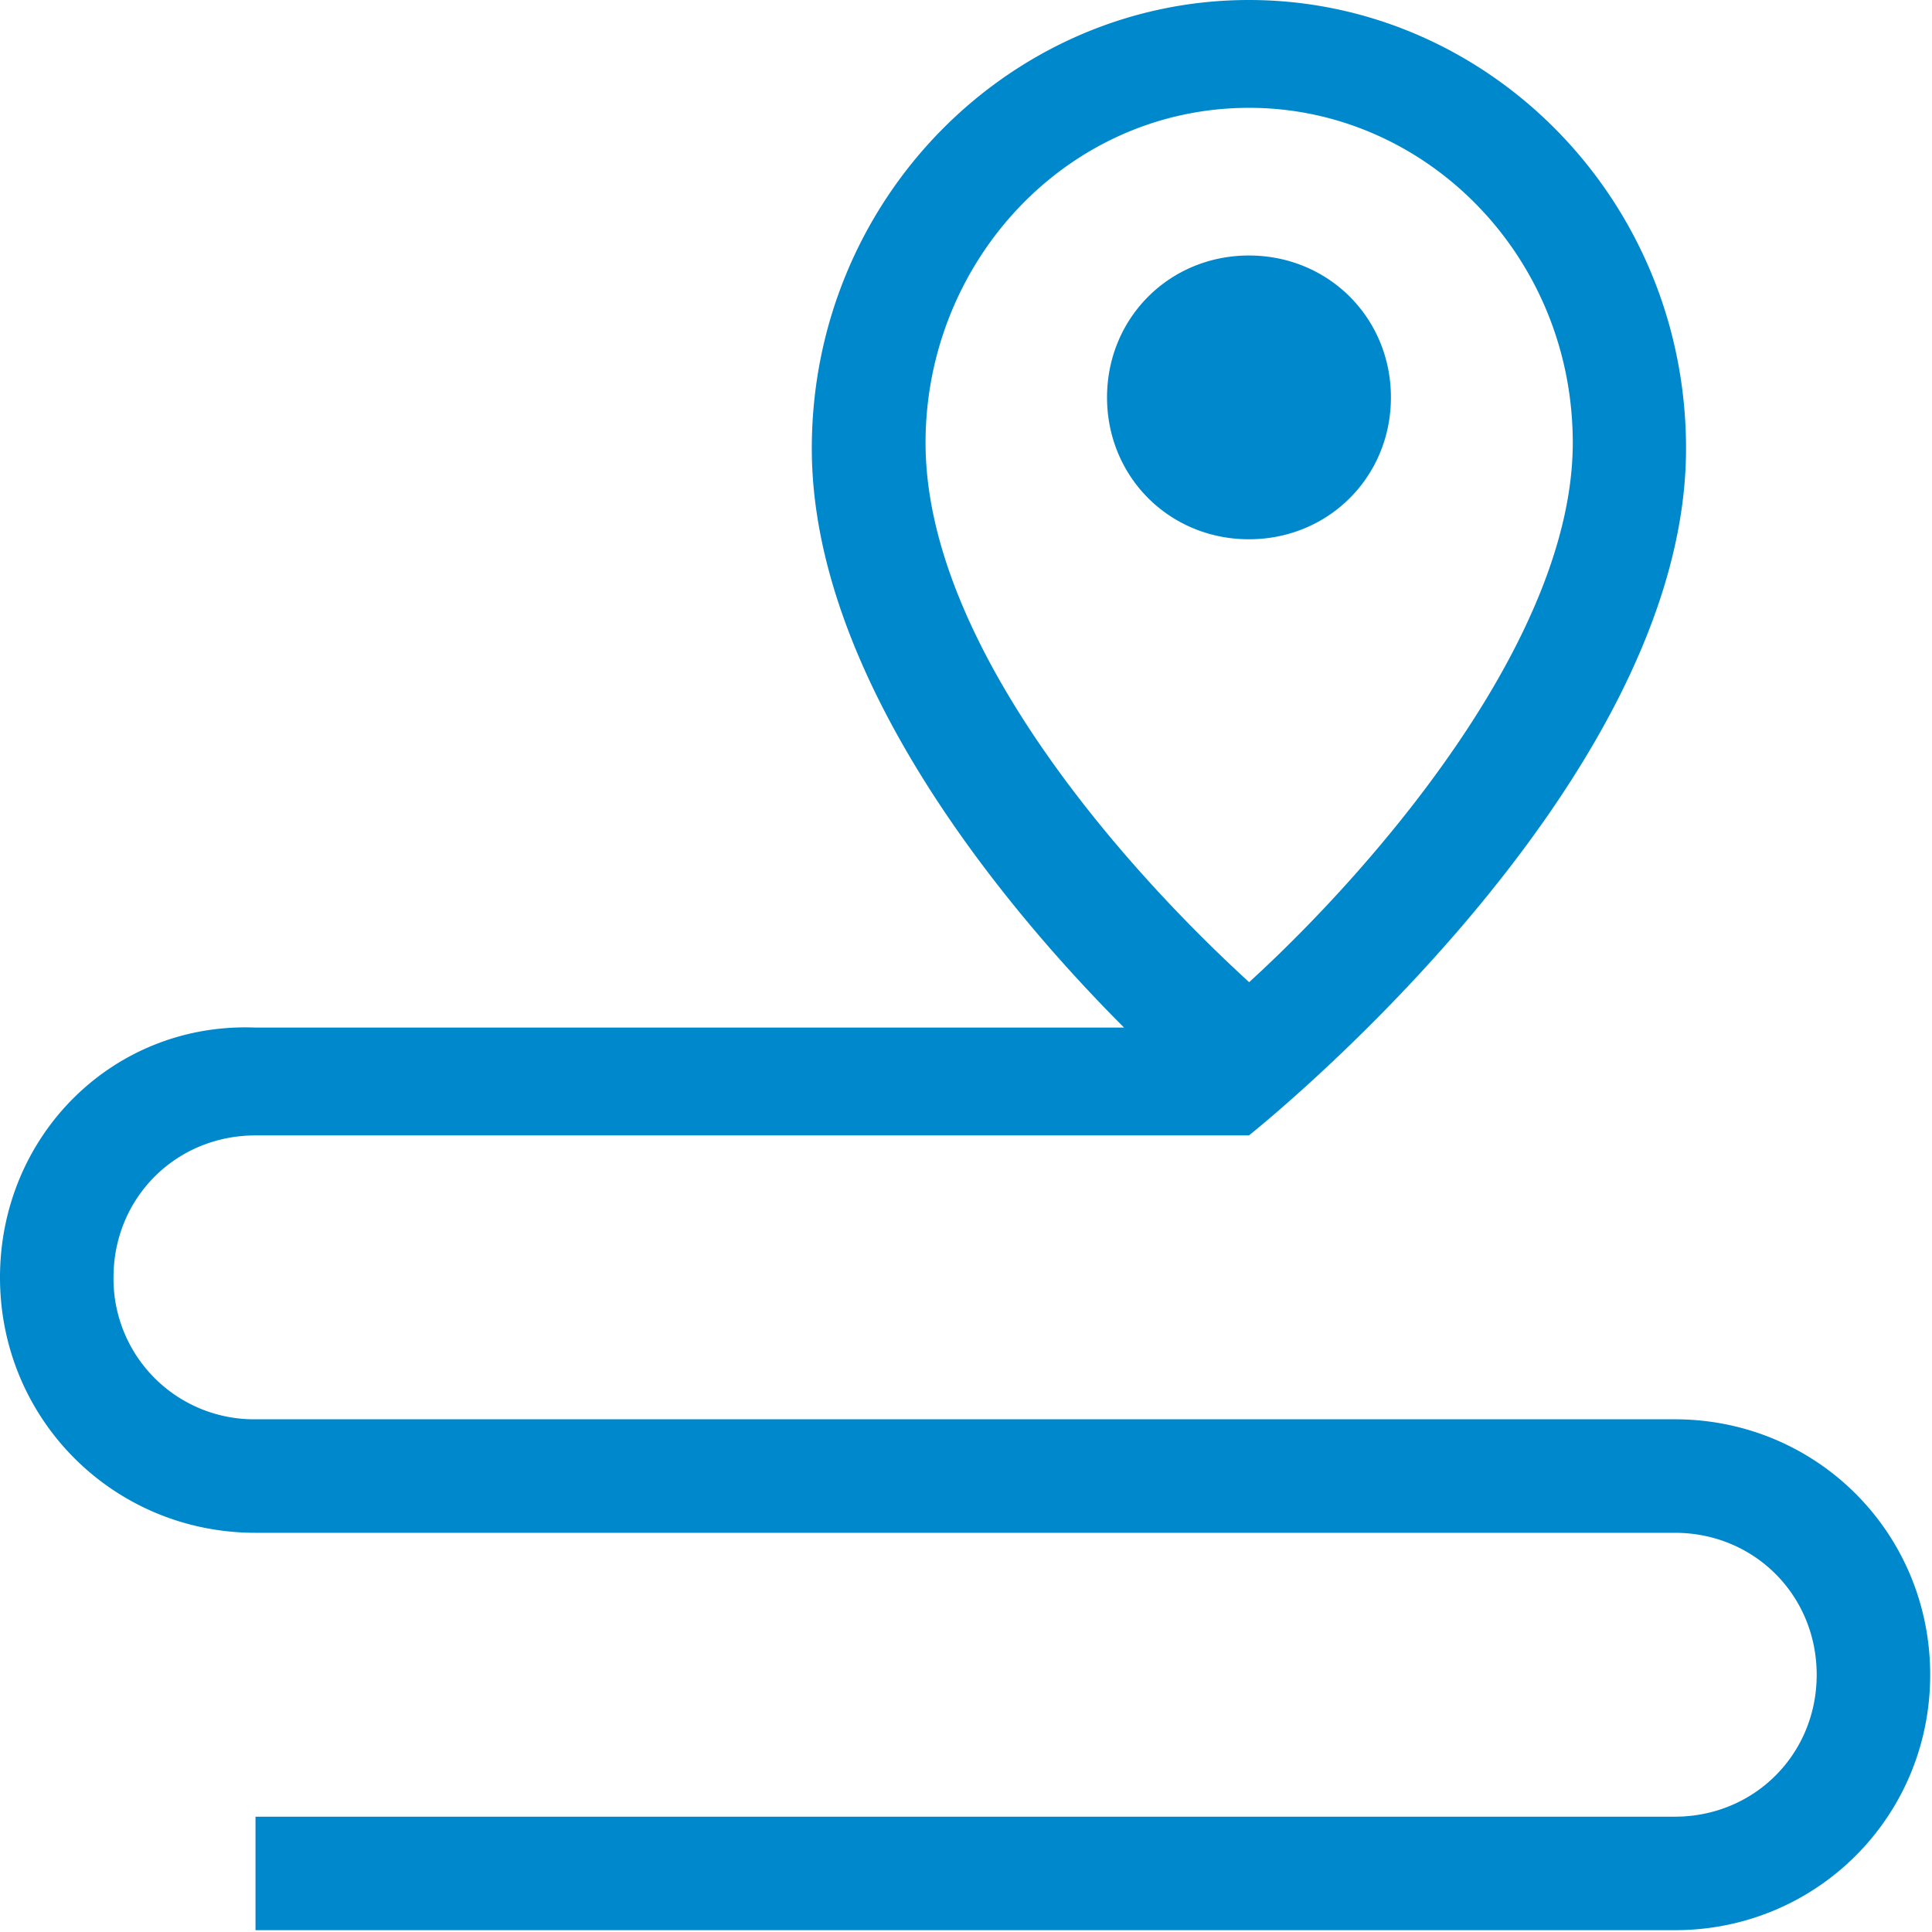 <?xml version="1.0" standalone="no"?><!DOCTYPE svg PUBLIC "-//W3C//DTD SVG 1.1//EN" "http://www.w3.org/Graphics/SVG/1.1/DTD/svg11.dtd"><svg t="1760841777865" class="icon" viewBox="0 0 1024 1024" version="1.1" xmlns="http://www.w3.org/2000/svg" p-id="64811" xmlns:xlink="http://www.w3.org/1999/xlink" width="64" height="64"><path d="M737.216 210.624c0-42.112-33.088-75.2-75.264-75.2-42.112 0-75.2 33.088-75.2 75.2s33.088 75.2 75.2 75.2c42.176 0 75.264-33.088 75.264-75.2z m150.4 541.632H135.488A74.496 74.496 0 0 1 60.16 677.056c0-42.176 33.088-75.264 75.264-75.264h526.528s231.68-183.552 231.68-364.096c0-132.352-105.28-237.696-231.68-237.696-126.336 0-231.68 105.344-231.68 237.696 0 117.376 96.32 237.696 165.504 306.944H135.424C60.16 541.632 0 601.792 0 677.056c0 75.2 60.16 135.36 135.424 135.36H887.68c42.112 0 75.2 33.088 75.2 75.264 0 42.112-33.088 75.2-75.2 75.2H135.424v60.16H887.68c75.2 0 135.36-60.16 135.36-135.36 0-75.264-60.16-135.424-135.36-135.424zM490.56 234.688c0-96.256 75.2-177.536 171.52-177.536 93.248 0 171.52 78.272 171.52 177.536 0 102.336-102.4 222.72-171.52 285.888-69.248-63.232-171.52-180.544-171.52-285.888z" p-id="64812" fill="#0088cc"></path></svg>